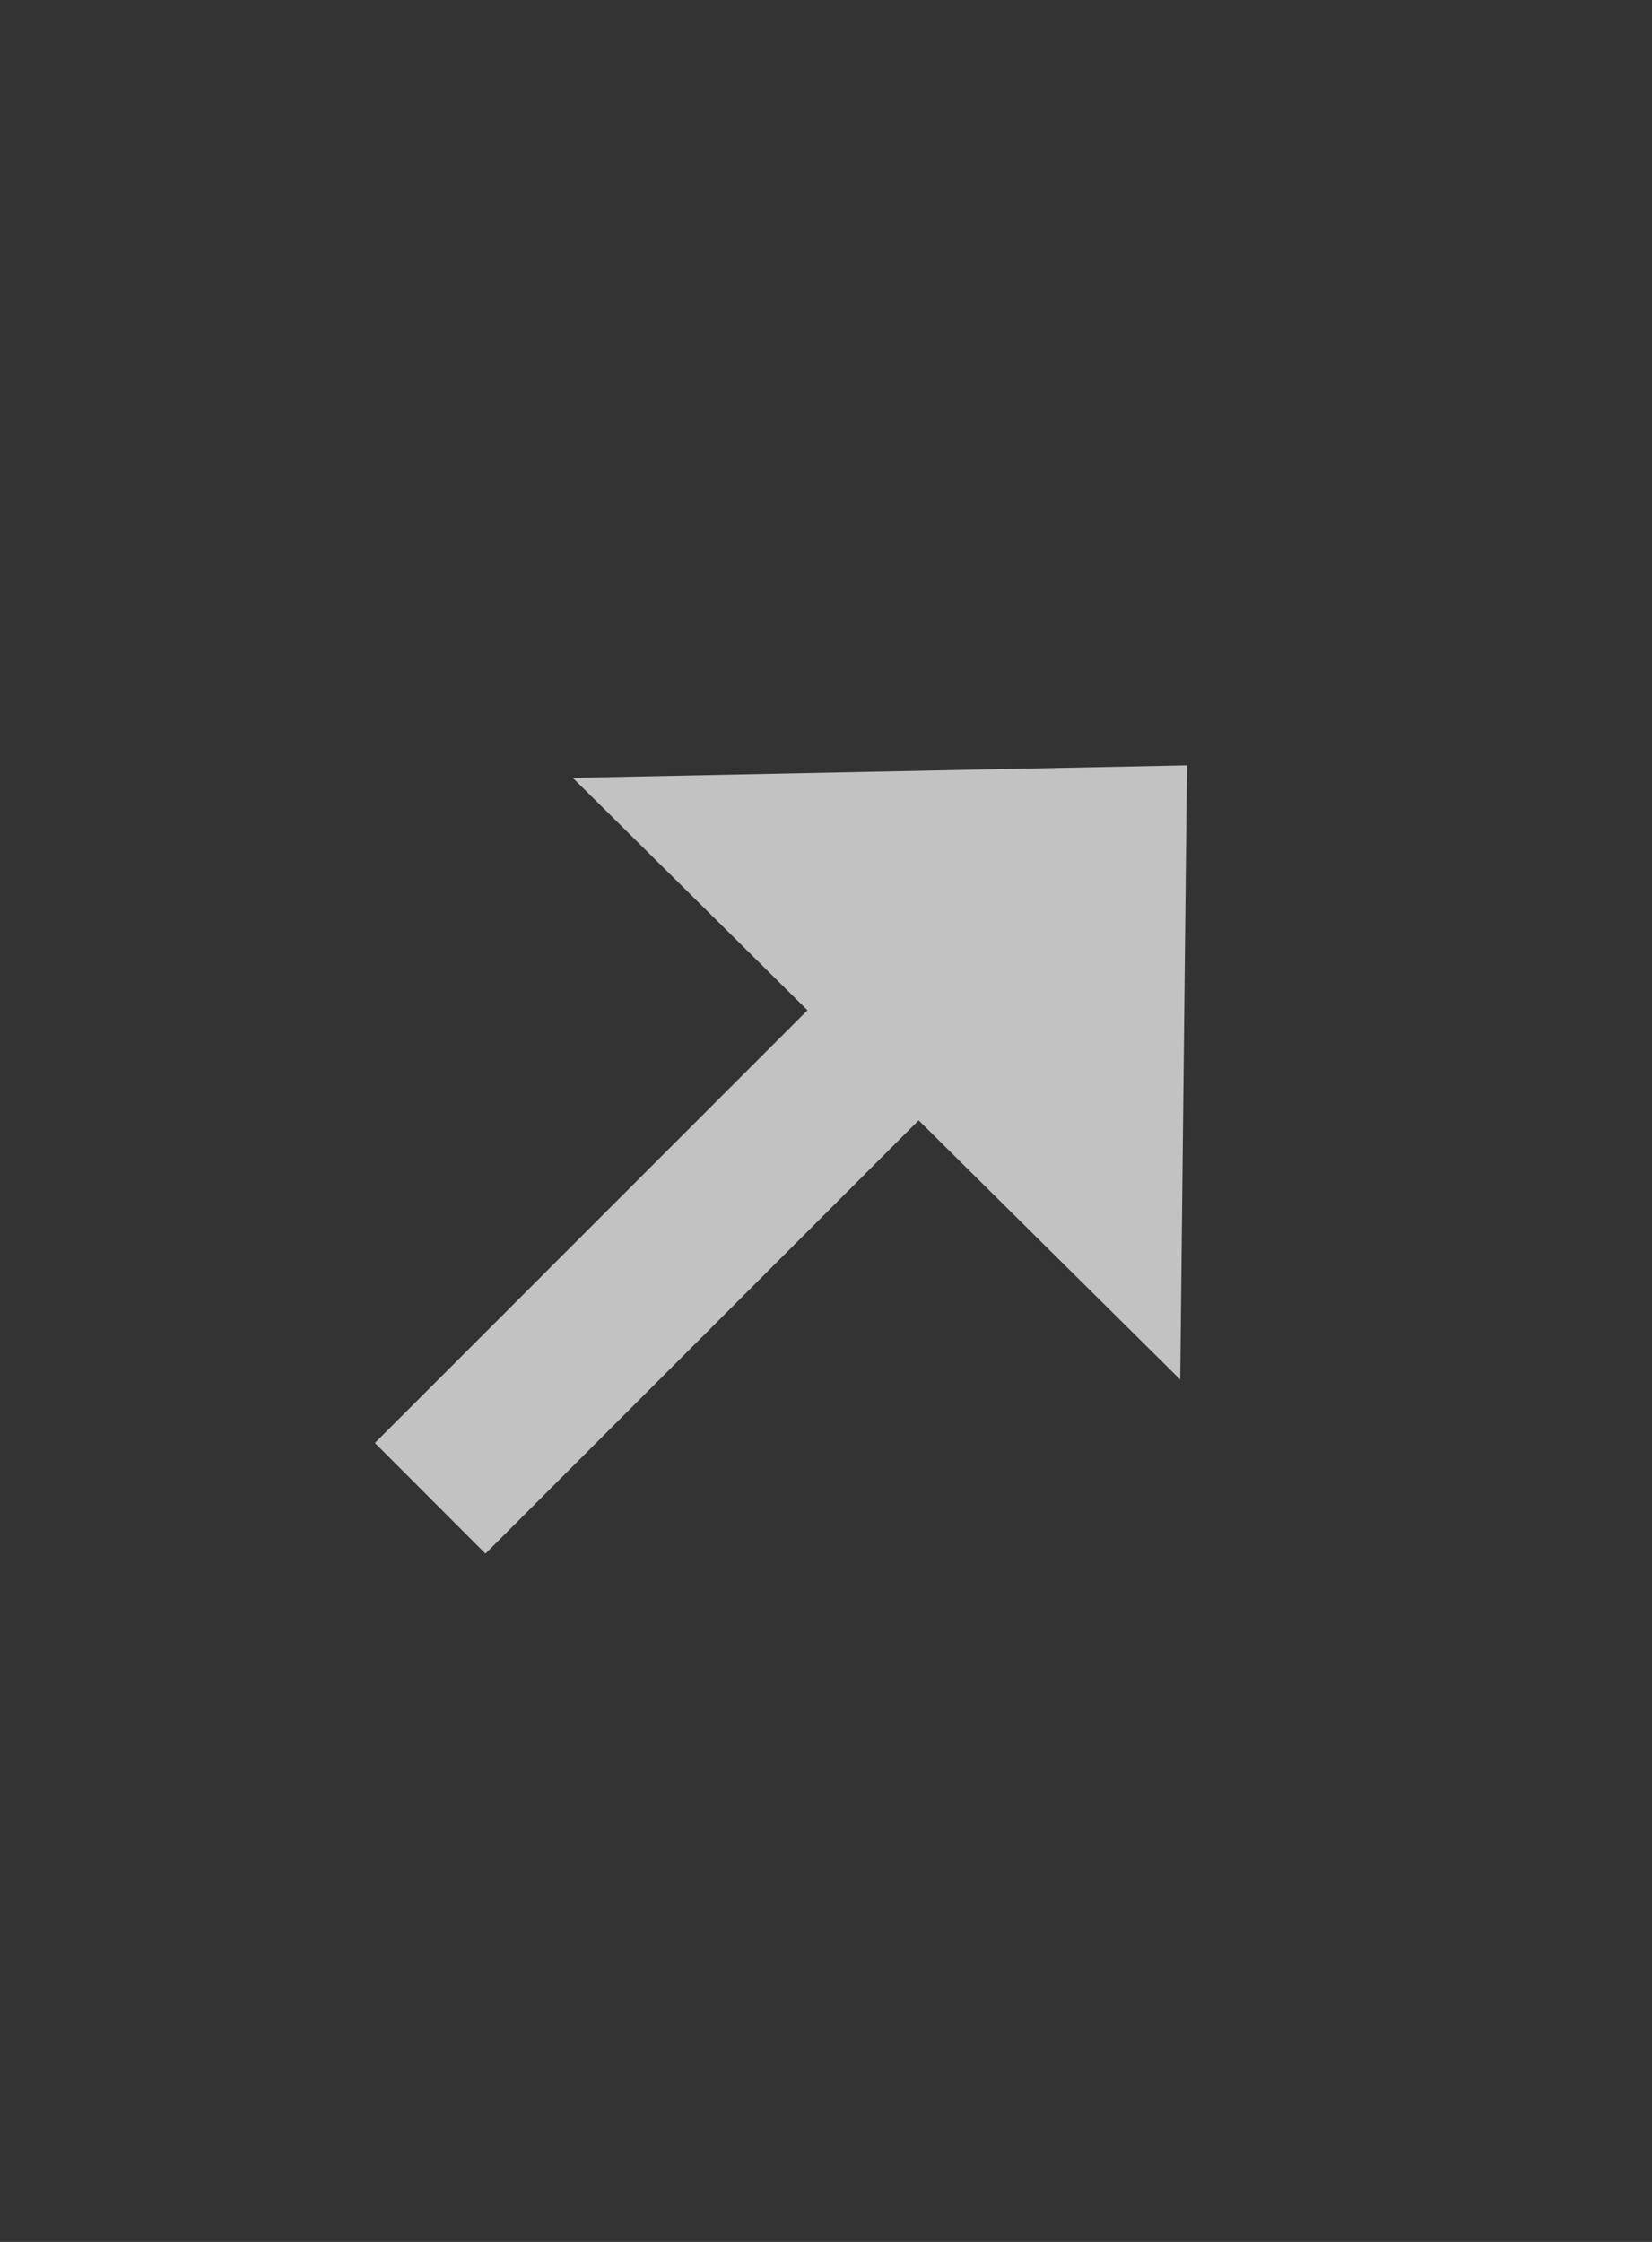 <svg width="14" height="19" viewBox="0 0 14 19" fill="none" xmlns="http://www.w3.org/2000/svg">
<rect x="0" y="0" width="14" height="19" fill="#333333" stroke="none"/>
<path d="M10.002 11.692L7.785 9.495L4.114 13.167L3.177 12.229L6.843 8.562L4.854 6.592L10.059 6.486L10.002 11.692Z" fill="white" fill-opacity="0.7"/>
</svg>
